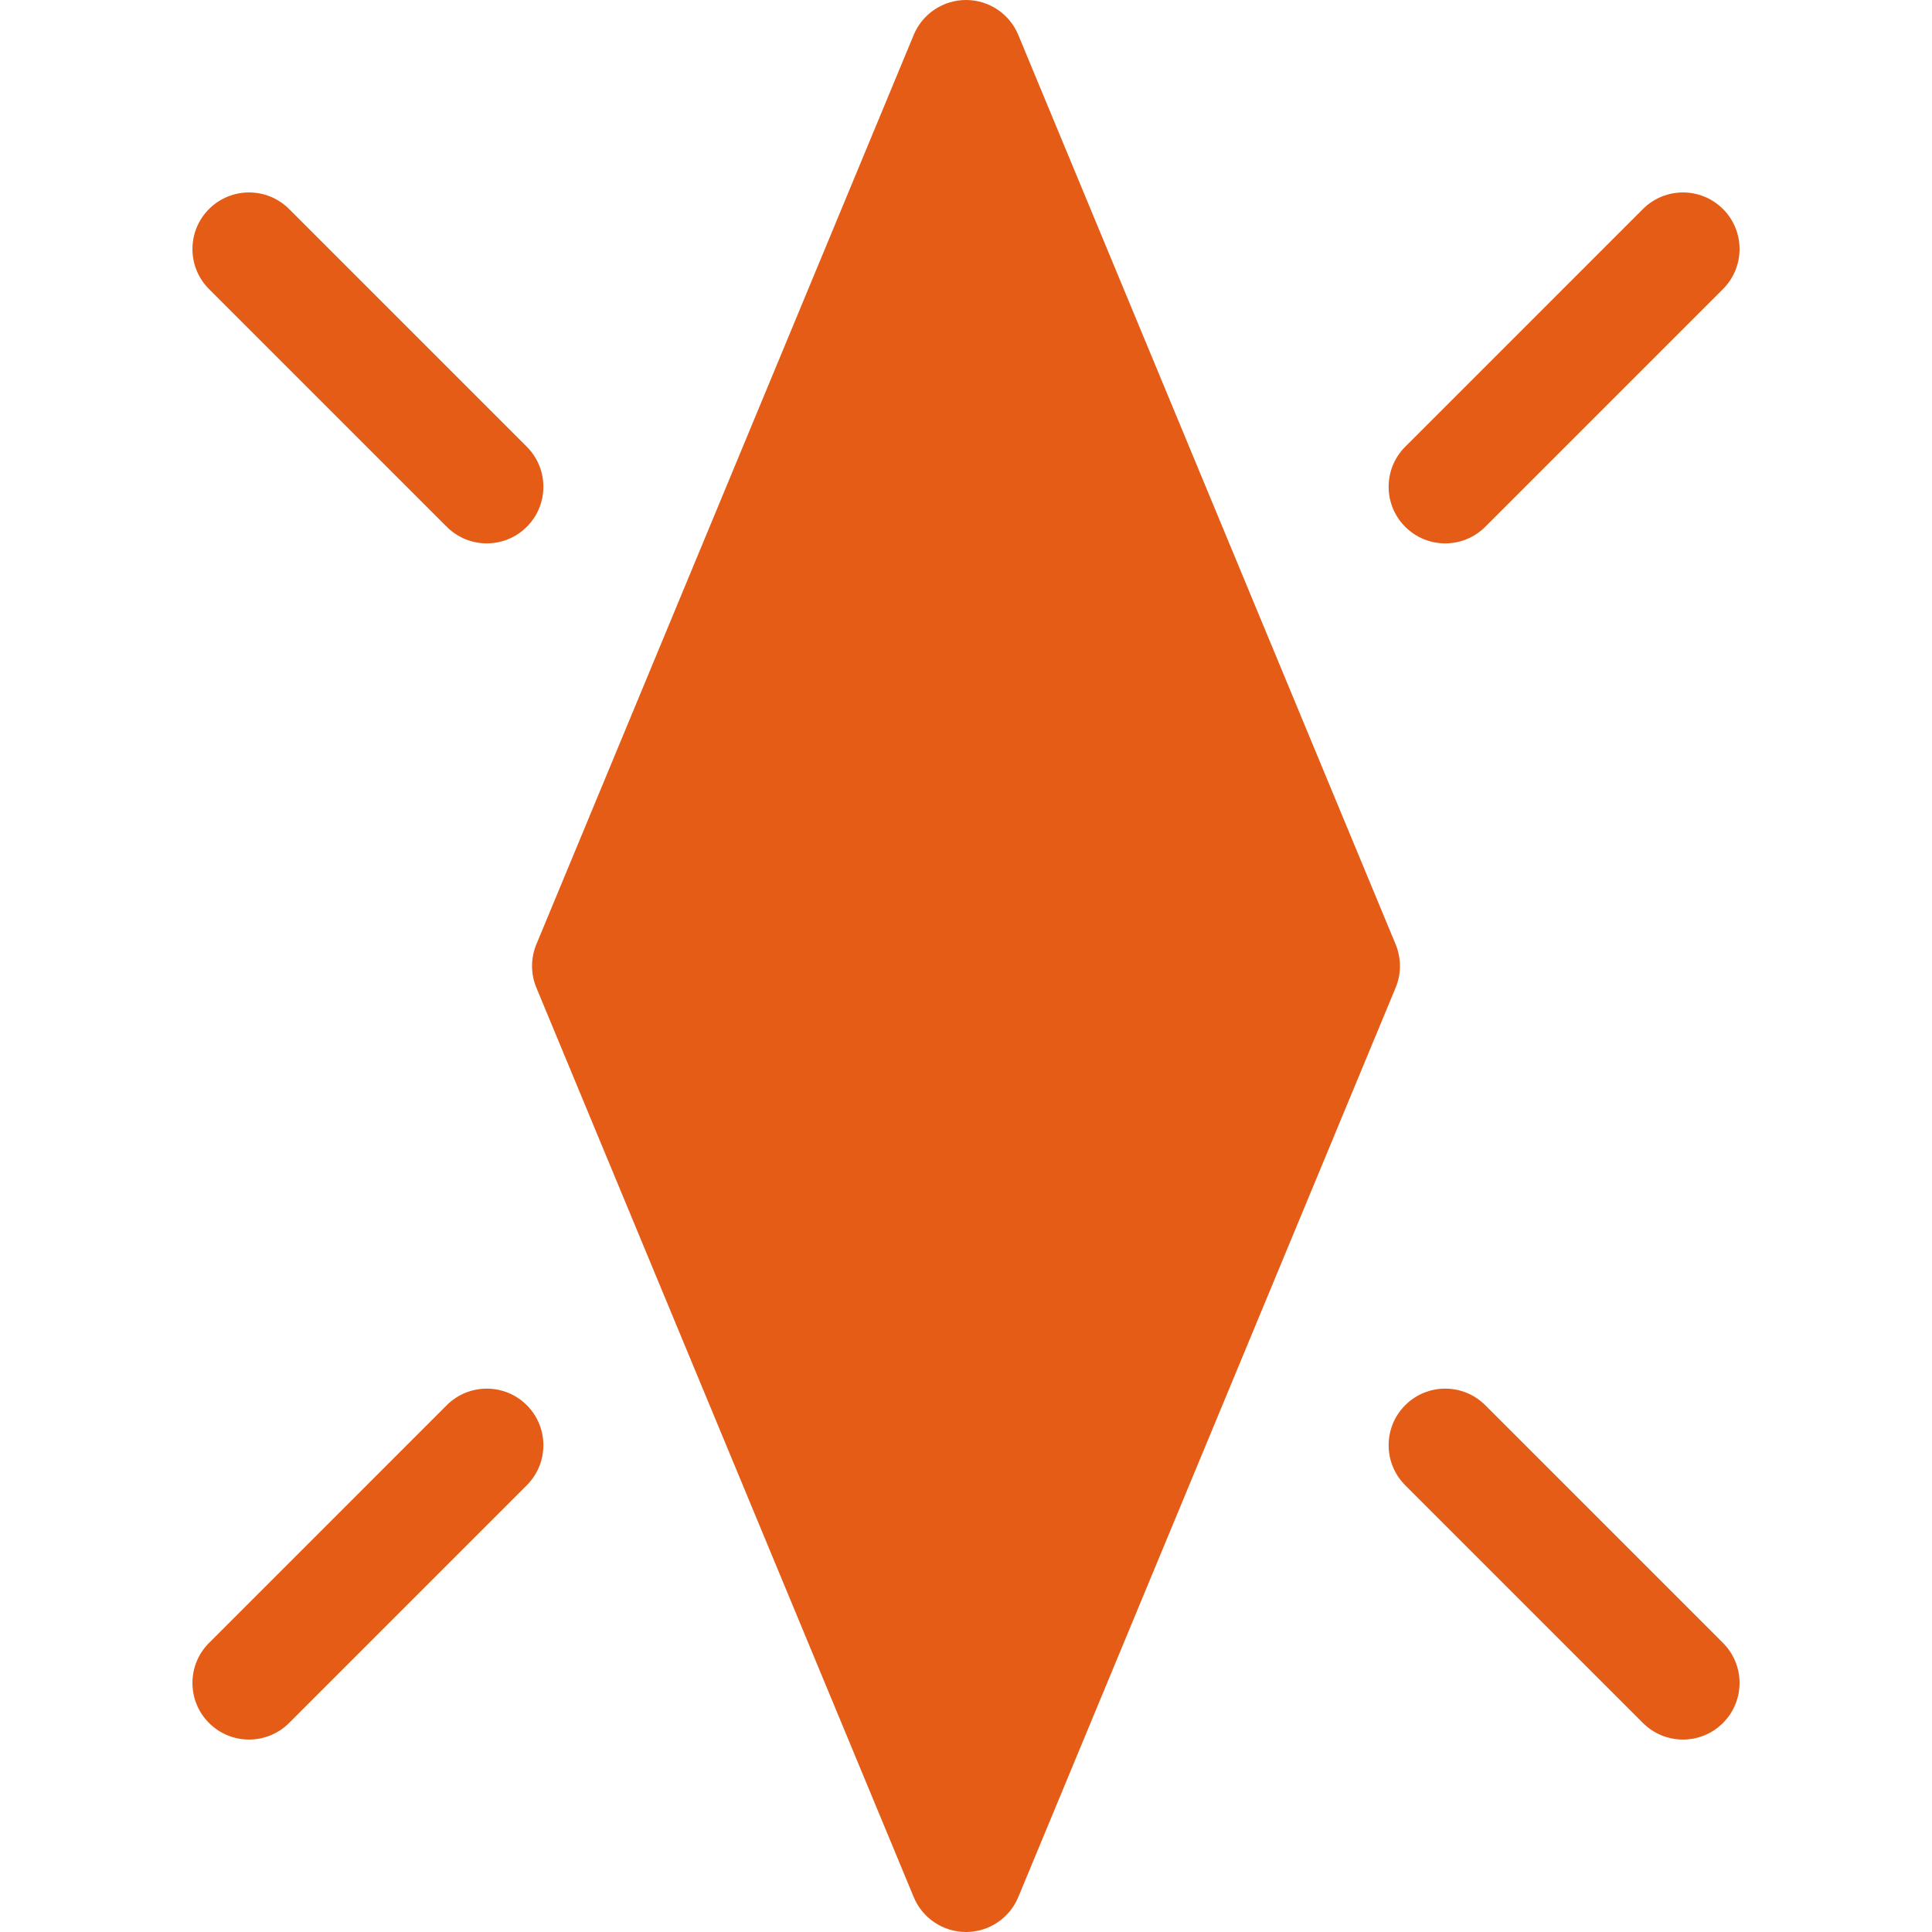 <?xml version="1.0" encoding="UTF-8"?> <svg xmlns="http://www.w3.org/2000/svg" xmlns:xlink="http://www.w3.org/1999/xlink" xmlns:svgjs="http://svgjs.dev/svgjs" version="1.1" id="Capa_1" x="0px" y="0px" viewBox="0 0 512 512" style="enable-background:new 0 0 512 512;" xml:space="preserve" width="300" height="300"><g width="100%" height="100%" transform="matrix(1,0,0,1,0,0)"><g> <g> <path d="M369.853,250.251l-100-241C267.53,3.65,262.062,0,255.999,0s-11.531,3.65-13.854,9.251l-100,241&#10;&#9;&#9;&#9;c-1.527,3.681-1.527,7.817,0,11.498l100,241c2.323,5.601,7.791,9.251,13.854,9.251s11.531-3.65,13.854-9.251l100-241&#10;&#9;&#9;&#9;C371.382,258.068,371.382,253.932,369.853,250.251z" fill="#e45c16" fill-opacity="1" data-original-color="#000000ff" stroke="none" stroke-opacity="1"></path> </g> </g><g> <g> <path d="M139.606,118.393l-63-63c-5.858-5.857-15.356-5.857-21.213,0c-5.858,5.858-5.858,15.356,0,21.213l63,63&#10;&#9;&#9;&#9;c5.857,5.858,15.354,5.859,21.213,0C145.465,133.748,145.465,124.25,139.606,118.393z" fill="#e45c16" fill-opacity="1" data-original-color="#000000ff" stroke="none" stroke-opacity="1"></path> </g> </g><g> <g> <path d="M456.607,55.393c-5.858-5.857-15.356-5.857-21.213,0l-63,63c-5.858,5.858-5.858,15.356,0,21.213&#10;&#9;&#9;&#9;c5.857,5.858,15.354,5.859,21.213,0l63-63C462.465,70.748,462.465,61.25,456.607,55.393z" fill="#e45c16" fill-opacity="1" data-original-color="#000000ff" stroke="none" stroke-opacity="1"></path> </g> </g><g> <g> <path d="M139.606,372.393c-5.858-5.857-15.356-5.857-21.213,0l-63,63c-5.858,5.858-5.858,15.356,0,21.213&#10;&#9;&#9;&#9;c5.857,5.858,15.354,5.859,21.213,0l63-63C145.465,387.748,145.465,378.25,139.606,372.393z" fill="#e45c16" fill-opacity="1" data-original-color="#000000ff" stroke="none" stroke-opacity="1"></path> </g> </g><g> <g> <path d="M456.607,435.393l-63-63c-5.858-5.857-15.356-5.857-21.213,0c-5.858,5.858-5.858,15.356,0,21.213l63,63&#10;&#9;&#9;&#9;c5.857,5.858,15.354,5.859,21.213,0C462.465,450.748,462.465,441.25,456.607,435.393z" fill="#e45c16" fill-opacity="1" data-original-color="#000000ff" stroke="none" stroke-opacity="1"></path> </g> </g><g> </g><g> </g><g> </g><g> </g><g> </g><g> </g><g> </g><g> </g><g> </g><g> </g><g> </g><g> </g><g> </g><g> </g><g> </g></g></svg> 